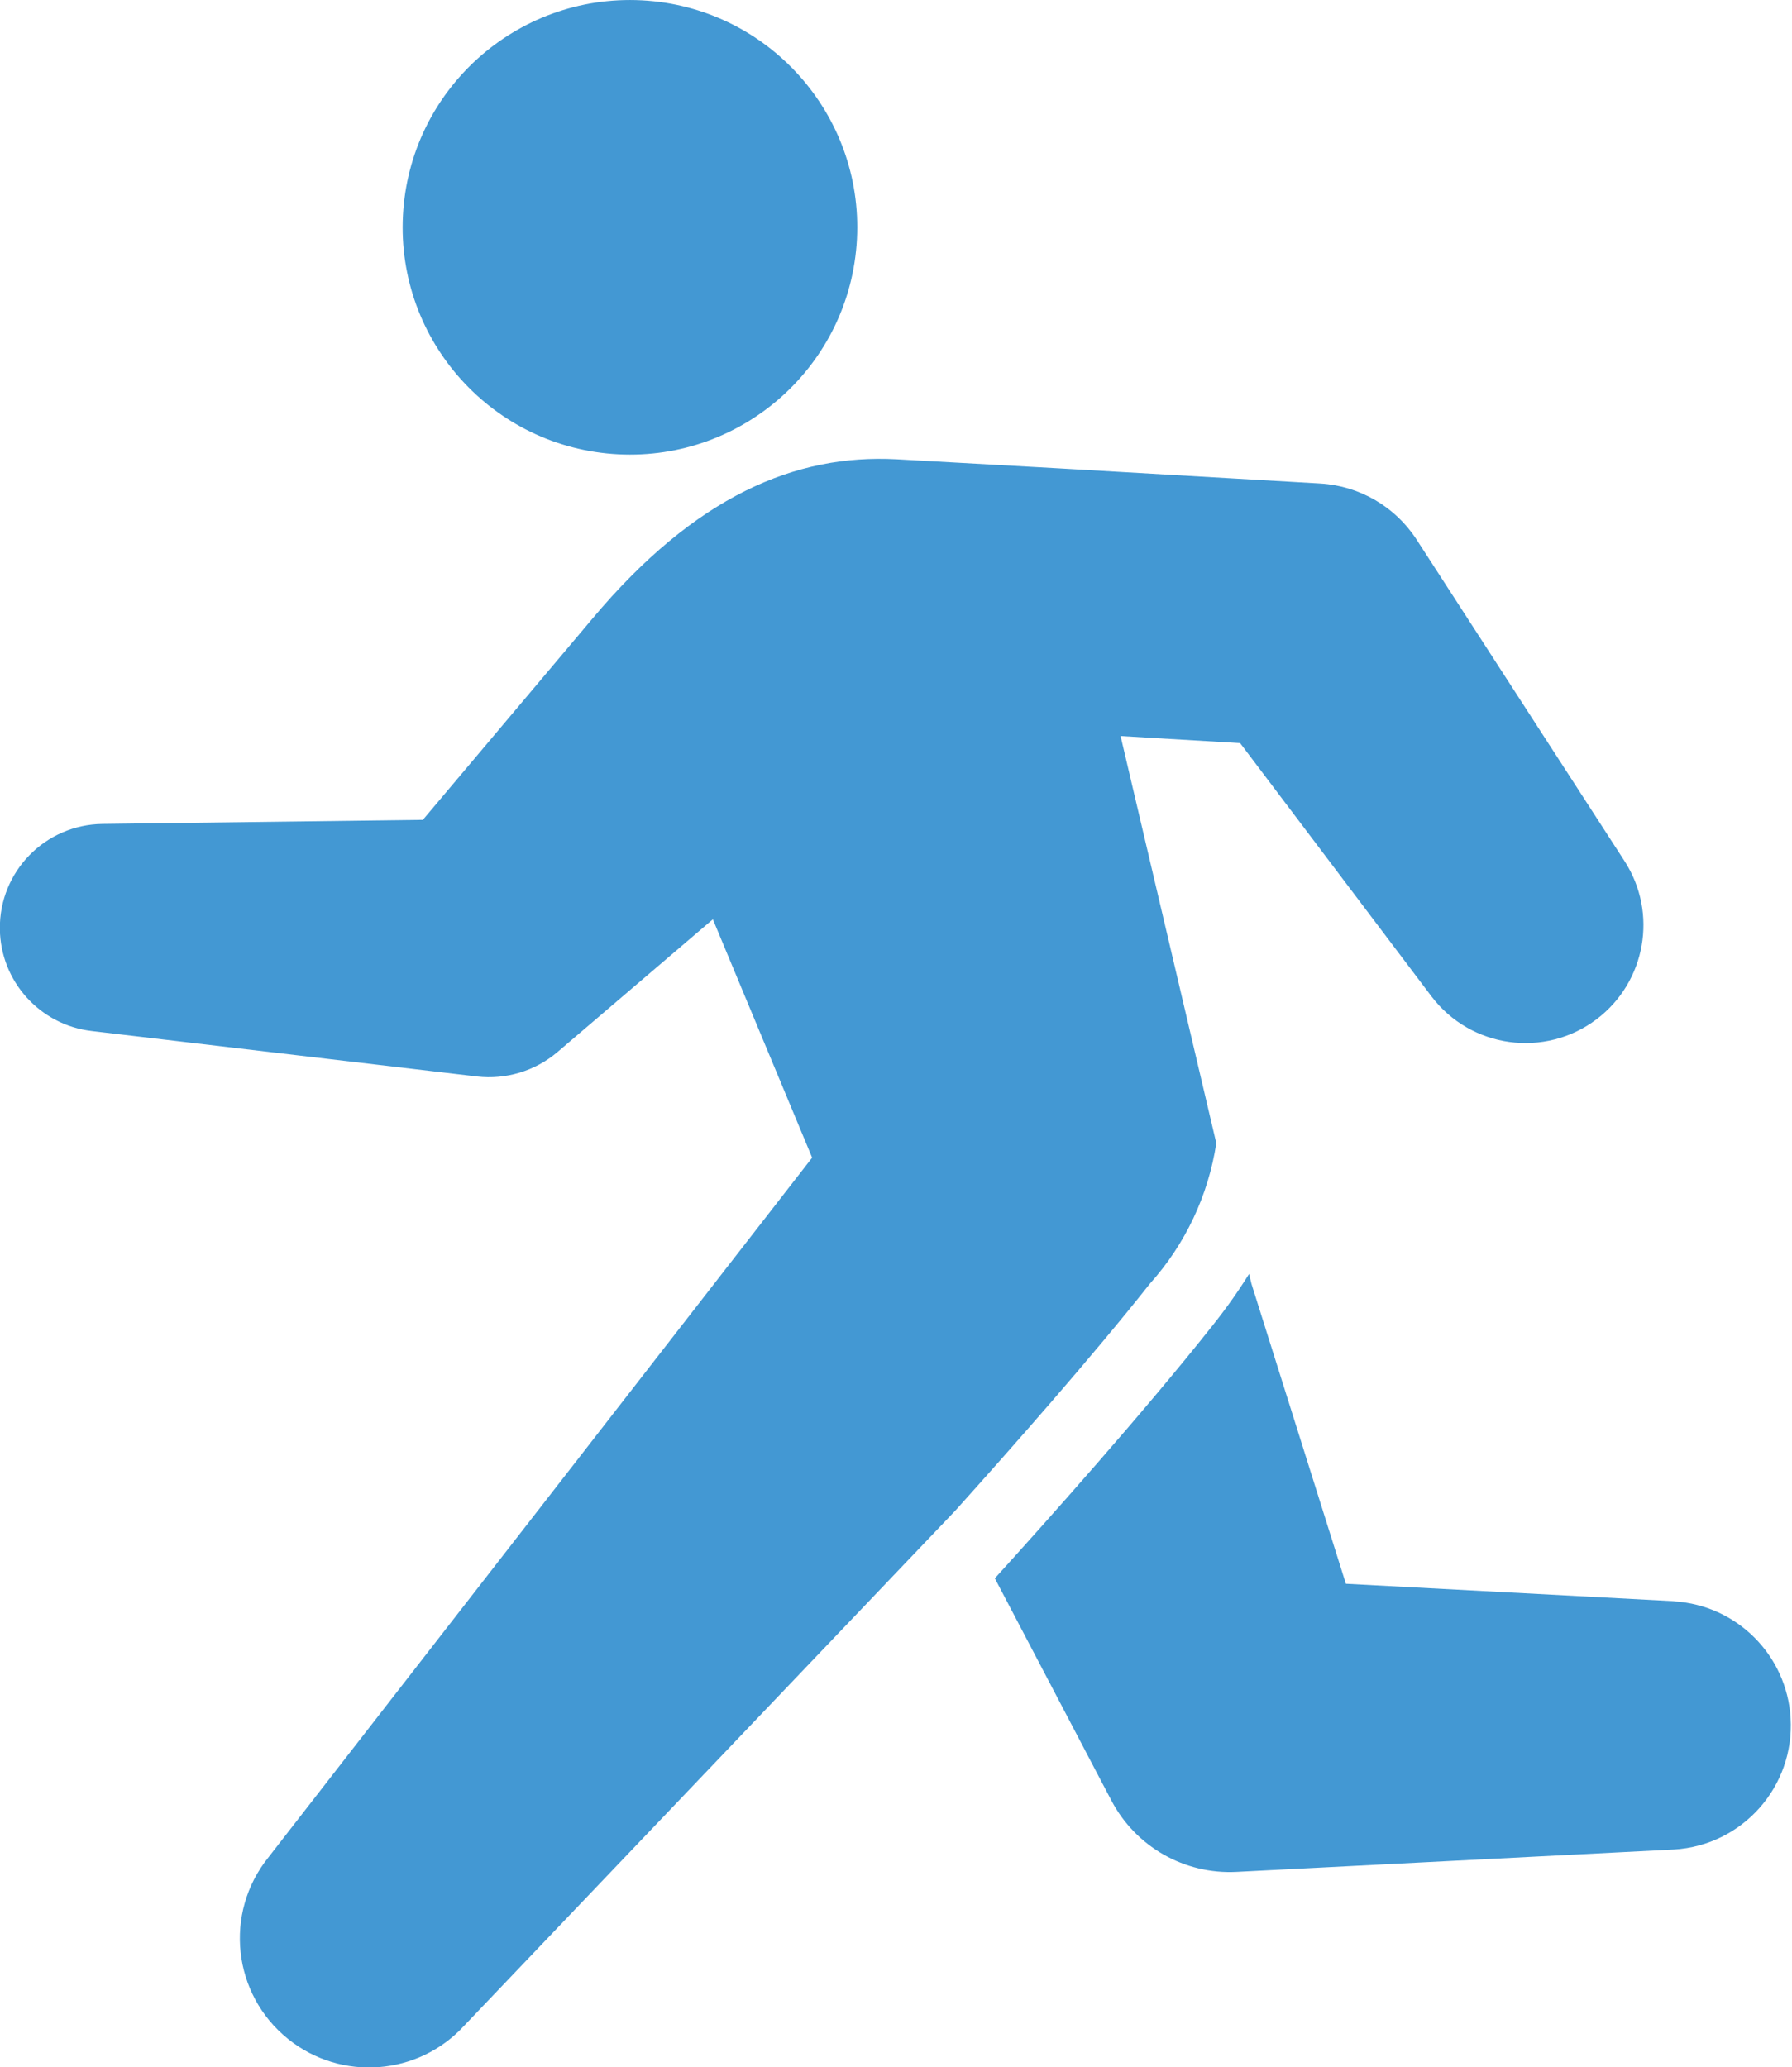 <?xml version="1.0" encoding="utf-8"?>
<!-- Generator: Adobe Illustrator 12.0.0, SVG Export Plug-In . SVG Version: 6.00 Build 51448)  -->
<!DOCTYPE svg PUBLIC "-//W3C//DTD SVG 1.1//EN" "http://www.w3.org/Graphics/SVG/1.1/DTD/svg11.dtd">
<svg  version="1.1" id="レイヤー_1" xmlns="http://www.w3.org/2000/svg" xmlns:xlink="http://www.w3.org/1999/xlink" width="38.268" height="44.145"
	 viewBox="0 0 38.268 44.145" overflow="visible" enable-background="new 0 0 38.268 44.145" xml:space="preserve">
<g id="icon-kiki.svg" transform="translate(91 -564.001)">
	<path id="パス_27" fill="#4398D3" d="M-70.6,596.265c1.147-1.276,2.914-3.275,4.156-4.848c0.755-0.84,1.247-1.883,1.418-3
		l-2.044-8.696l2.553,0.151l4.086,5.409c0.84,1.108,2.42,1.326,3.529,0.486c1.049-0.796,1.309-2.266,0.596-3.372l-4.445-6.873
		c-0.455-0.7-1.215-1.143-2.049-1.194l-0.1-0.006l-5.521-0.32l-3.438-0.192c-2.149-0.113-4.287,0.777-6.493,3.407l-3.618,4.294
		l-6.839,0.087c-1.226,0.013-2.208,1.018-2.194,2.243c0.012,1.116,0.853,2.051,1.962,2.18l8.227,0.971
		c0.618,0.071,1.239-0.116,1.715-0.519l3.322-2.838l2.12,5.091l-11.613,14.946c-0.954,1.188-0.765,2.924,0.424,3.878
		c1.133,0.91,2.778,0.784,3.76-0.287L-70.6,596.265z"/>
	<path id="パス_28" fill="#4398D3" d="M-72.7,569.109c-0.139,2.677-2.423,4.734-5.1,4.595s-4.734-2.423-4.595-5.101
		c0.14-2.677,2.423-4.733,5.1-4.595c0.001,0,0.002,0,0.002,0C-74.616,564.149-72.561,566.432-72.7,569.109"/>
	<path id="パス_29" fill="#4398D3" d="M-55.247,598.199l-7.012-0.373l-2.016-6.406l-0.051-0.211
		c-0.239,0.384-0.502,0.754-0.784,1.107c-1.453,1.837-3.54,4.176-4.645,5.394l2.229,4.251l0.263,0.5
		c0.517,0.982,1.558,1.575,2.666,1.519l9.345-0.478c1.464-0.088,2.579-1.346,2.49-2.81c-0.08-1.338-1.146-2.406-2.484-2.49"/>
</g>
</svg>
